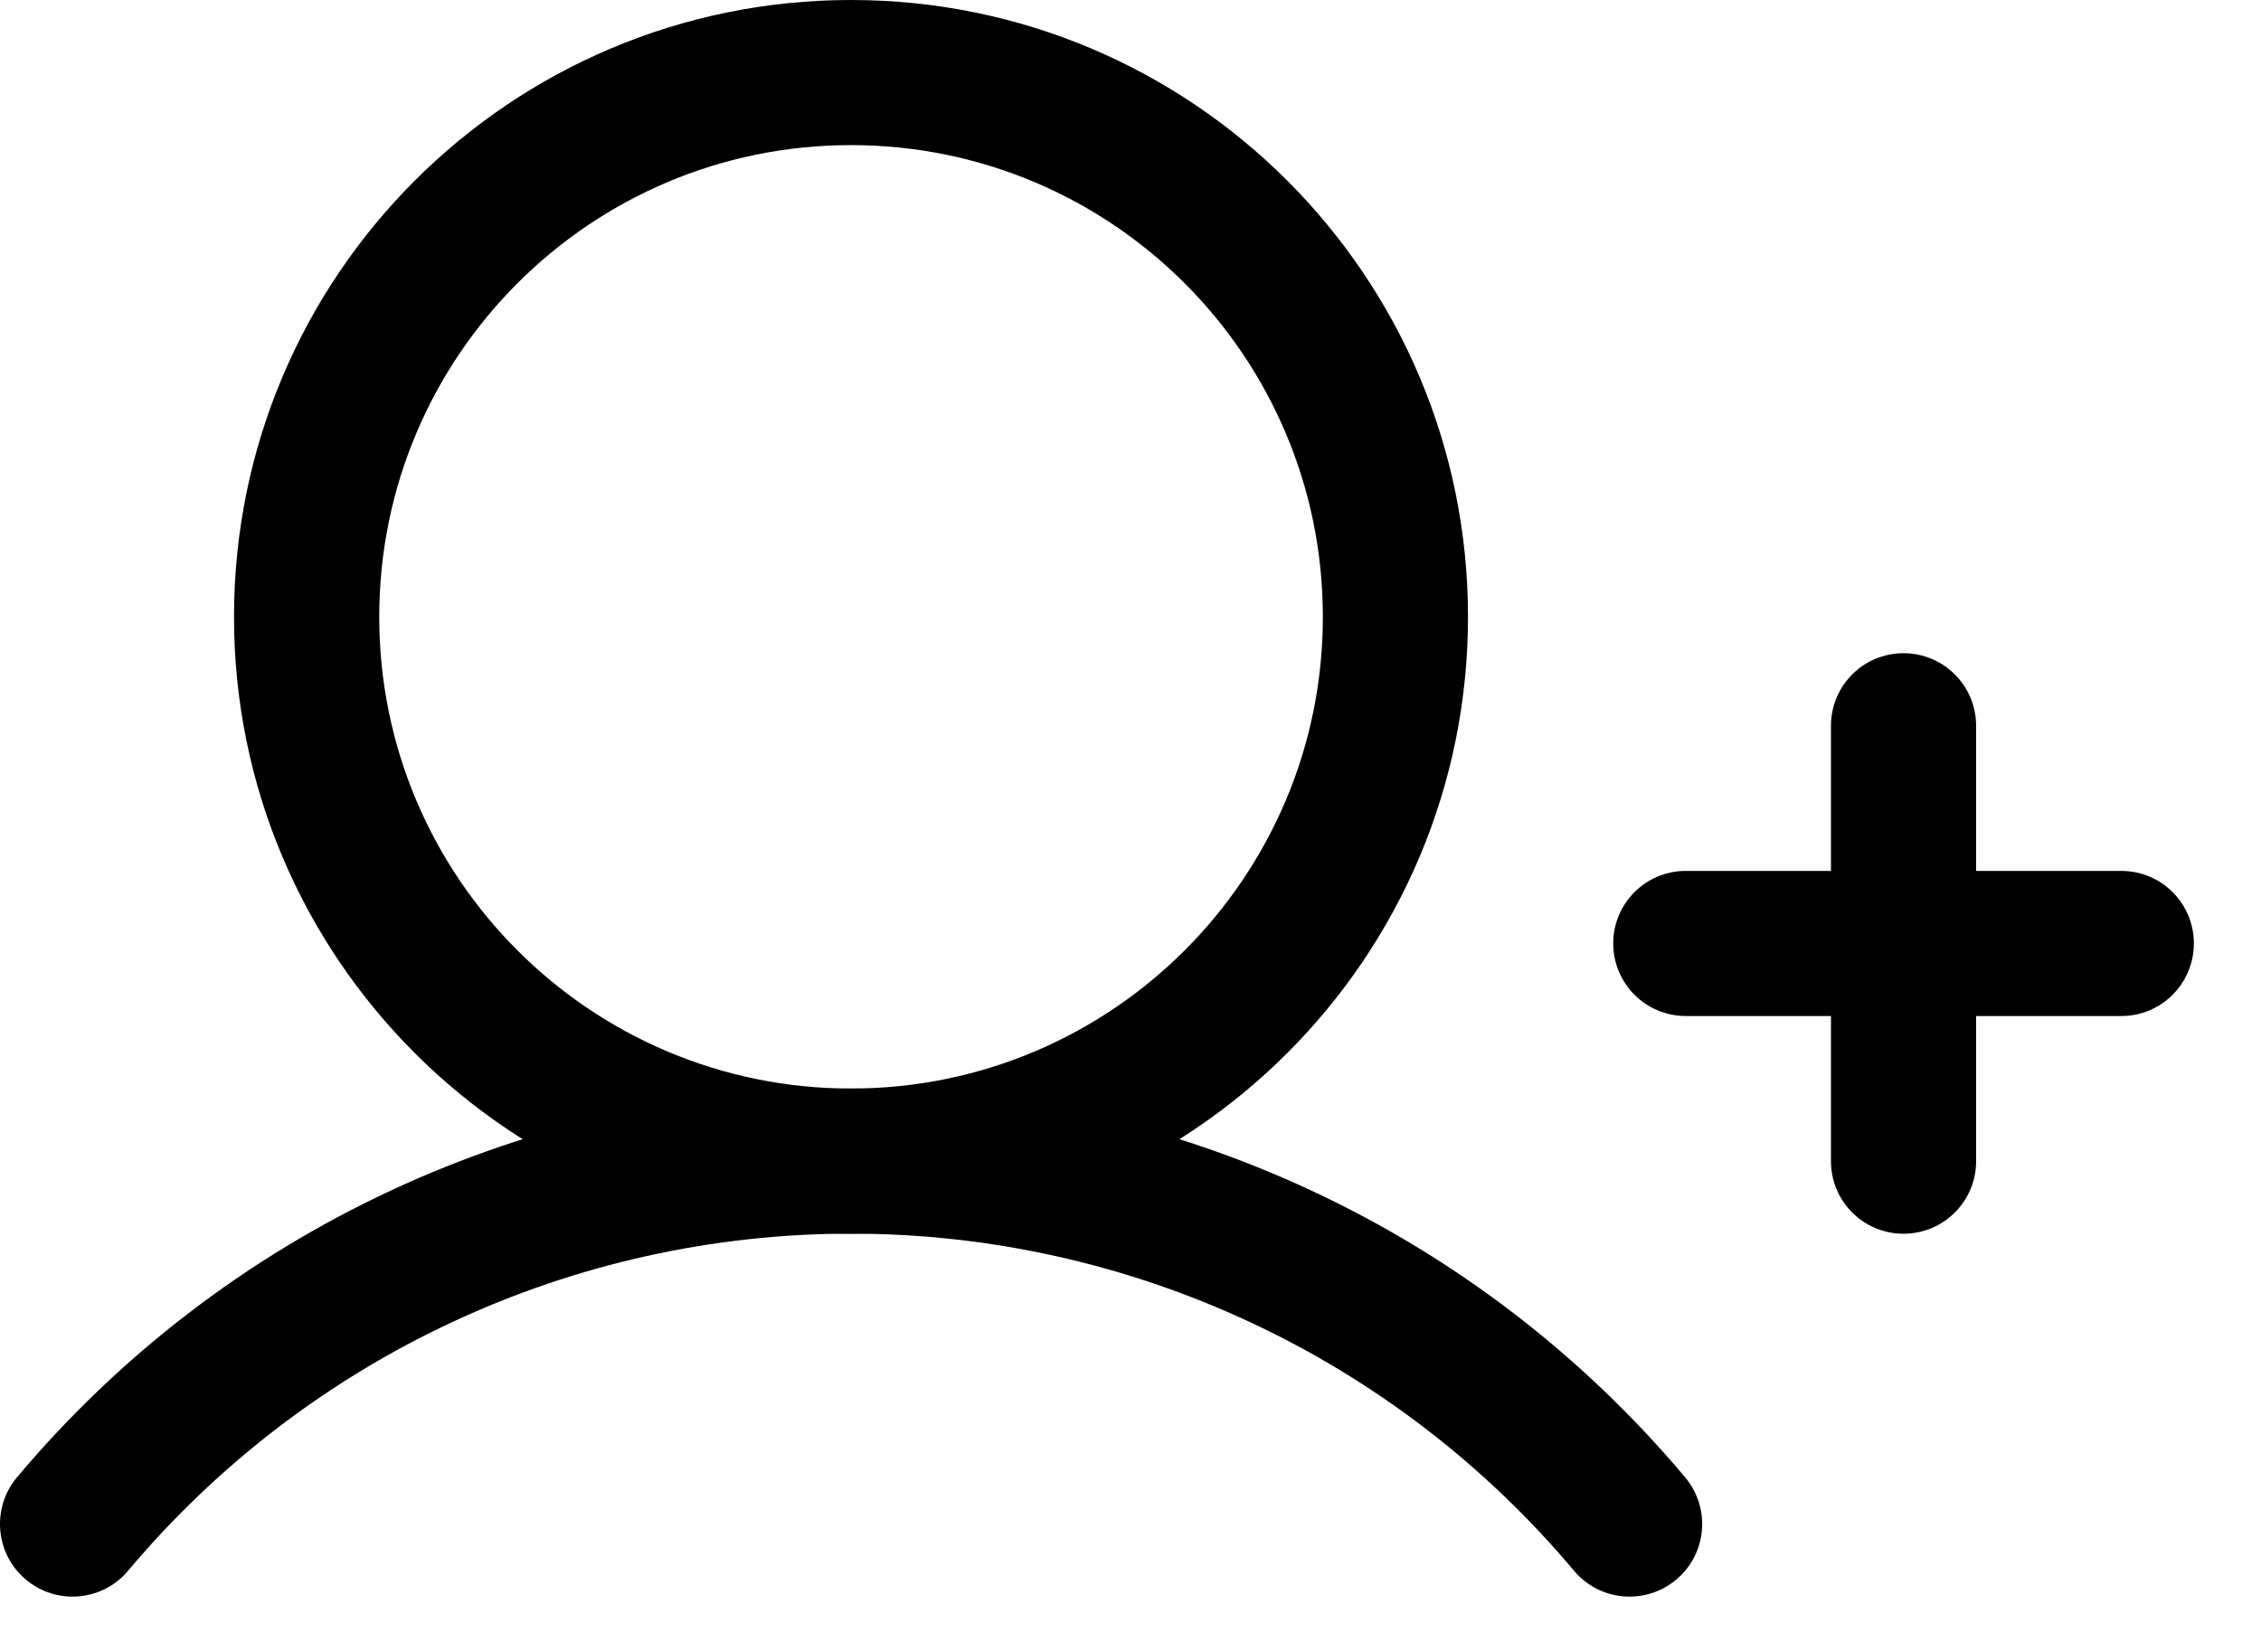 <svg width="26" height="19" viewBox="0 0 26 19" fill="none" xmlns="http://www.w3.org/2000/svg">
<path fill-rule="evenodd" clip-rule="evenodd" d="M18.551 10.851C18.551 10.39 18.924 10.017 19.386 10.017H24.394C24.855 10.017 25.228 10.39 25.228 10.851C25.228 11.312 24.855 11.686 24.394 11.686H19.386C18.924 11.686 18.551 11.312 18.551 10.851Z" fill="black"/>
<path fill-rule="evenodd" clip-rule="evenodd" d="M21.889 7.513C22.35 7.513 22.724 7.886 22.724 8.347V13.356C22.724 13.817 22.35 14.19 21.889 14.19C21.428 14.19 21.055 13.817 21.055 13.356V8.347C21.055 7.886 21.428 7.513 21.889 7.513Z" fill="black"/>
<path fill-rule="evenodd" clip-rule="evenodd" d="M9.786 1.669C6.79 1.669 4.361 4.098 4.361 7.095C4.361 10.091 6.79 12.52 9.786 12.52C12.783 12.52 15.212 10.091 15.212 7.095C15.212 4.098 12.783 1.669 9.786 1.669ZM2.691 7.095C2.691 3.176 5.868 0 9.786 0C13.705 0 16.881 3.176 16.881 7.095C16.881 11.013 13.705 14.19 9.786 14.19C5.868 14.19 2.691 11.013 2.691 7.095Z" fill="black"/>
<path fill-rule="evenodd" clip-rule="evenodd" d="M9.787 14.189C8.202 14.189 6.637 14.536 5.201 15.206C3.765 15.875 2.493 16.852 1.474 18.065C1.178 18.419 0.651 18.465 0.298 18.168C-0.055 17.872 -0.101 17.346 0.195 16.992C1.37 15.592 2.838 14.465 4.495 13.693C6.152 12.92 7.958 12.52 9.787 12.52C11.615 12.52 13.421 12.92 15.078 13.693C16.735 14.465 18.203 15.592 19.378 16.992C19.675 17.346 19.629 17.872 19.276 18.168C18.922 18.465 18.396 18.419 18.099 18.065C17.081 16.852 15.809 15.875 14.373 15.206C12.937 14.536 11.371 14.189 9.787 14.189Z" fill="black"/>
</svg>
